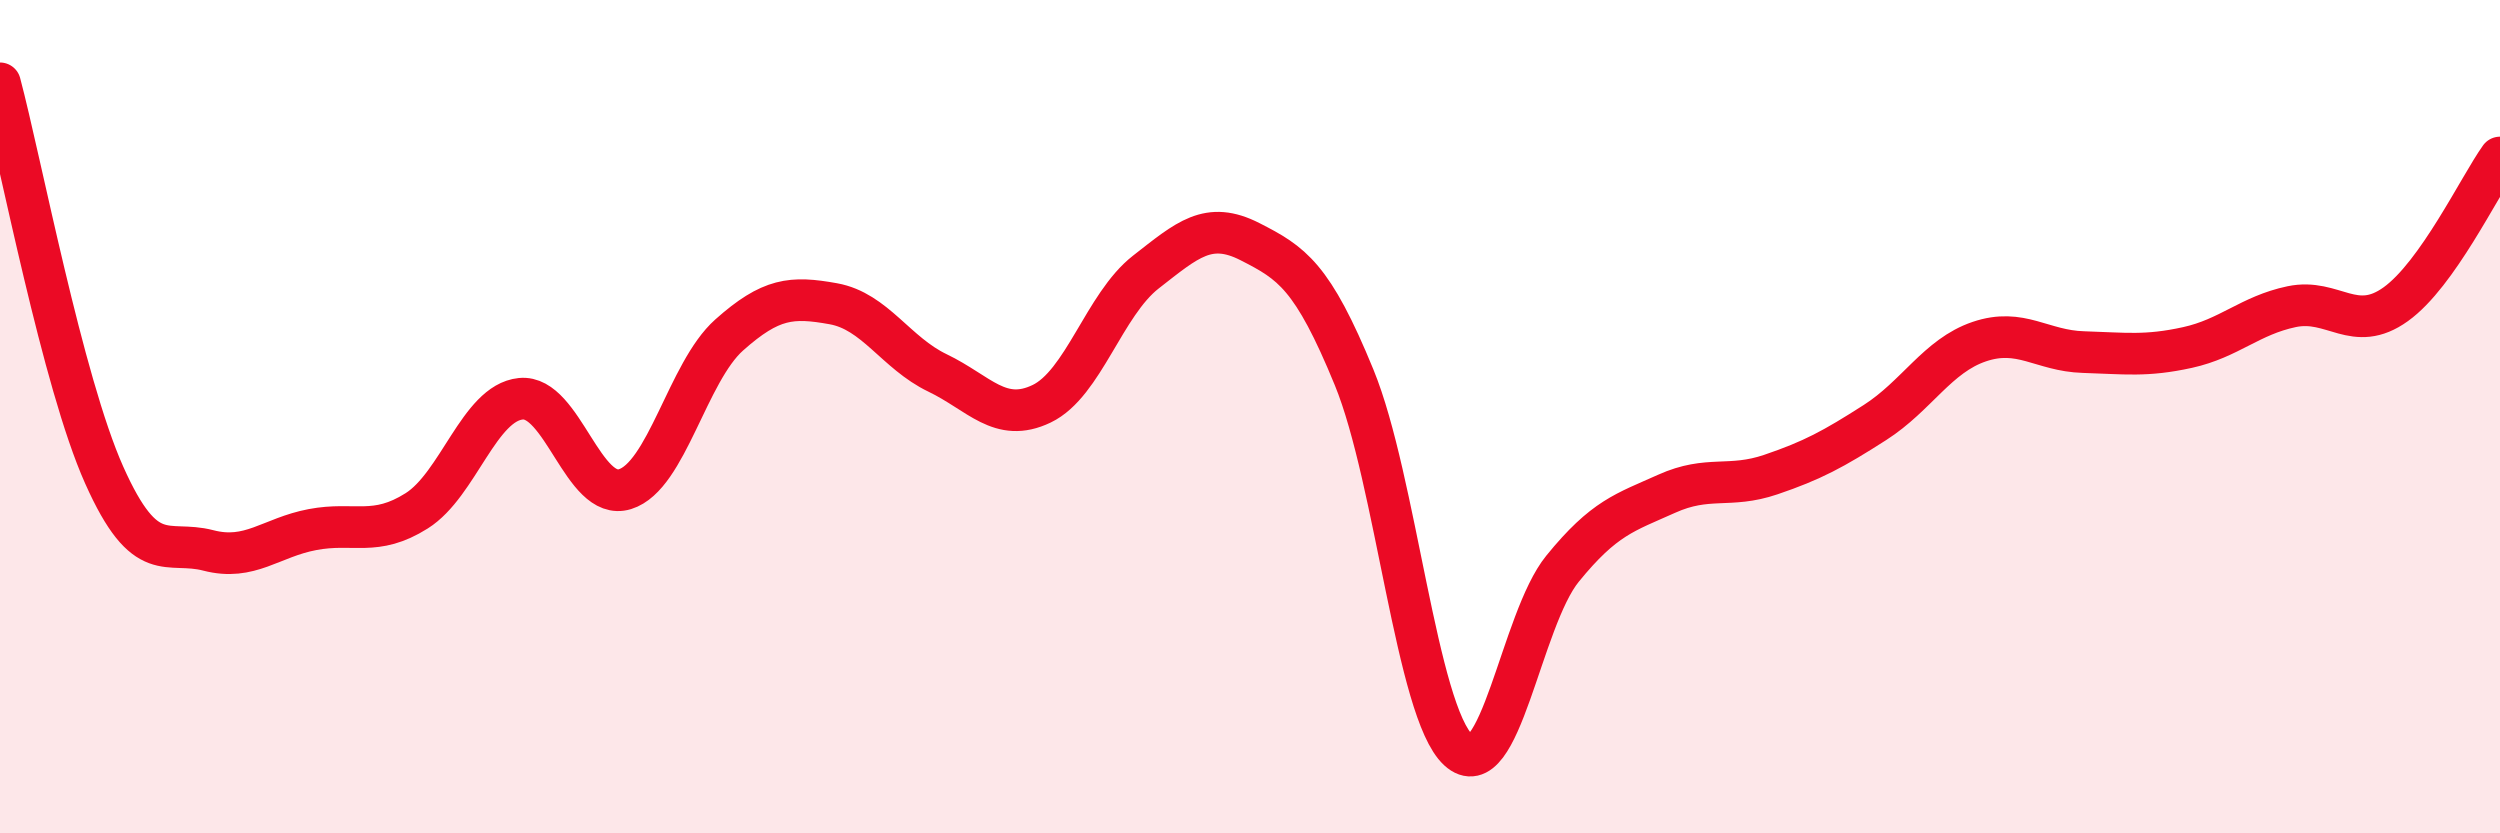 
    <svg width="60" height="20" viewBox="0 0 60 20" xmlns="http://www.w3.org/2000/svg">
      <path
        d="M 0,2 C 0.5,3.88 1.5,9.16 2.5,11.4 C 3.5,13.64 4,12.95 5,13.21 C 6,13.47 6.5,12.9 7.5,12.71 C 8.5,12.52 9,12.89 10,12.26 C 11,11.63 11.5,9.67 12.5,9.57 C 13.5,9.47 14,12.05 15,11.74 C 16,11.43 16.5,8.93 17.5,8.04 C 18.5,7.15 19,7.11 20,7.29 C 21,7.47 21.5,8.47 22.5,8.95 C 23.5,9.43 24,10.17 25,9.69 C 26,9.21 26.5,7.31 27.5,6.53 C 28.5,5.75 29,5.29 30,5.8 C 31,6.31 31.5,6.62 32.5,9.06 C 33.5,11.5 34,17.08 35,18 C 36,18.92 36.5,14.88 37.5,13.65 C 38.5,12.42 39,12.3 40,11.85 C 41,11.4 41.5,11.73 42.5,11.39 C 43.5,11.05 44,10.78 45,10.14 C 46,9.5 46.5,8.54 47.5,8.2 C 48.5,7.86 49,8.42 50,8.45 C 51,8.48 51.5,8.56 52.5,8.34 C 53.5,8.12 54,7.57 55,7.36 C 56,7.15 56.5,8.02 57.5,7.3 C 58.5,6.58 59.5,4.48 60,3.78L60 20L0 20Z"
        fill="#EB0A25"
        opacity="0.1"
        stroke-linecap="round"
        stroke-linejoin="round"
      />
      <path
        d="M 0,2 C 0.5,3.88 1.5,9.16 2.5,11.4 C 3.5,13.64 4,12.95 5,13.21 C 6,13.47 6.5,12.9 7.5,12.71 C 8.5,12.52 9,12.89 10,12.26 C 11,11.63 11.5,9.67 12.5,9.57 C 13.5,9.47 14,12.05 15,11.74 C 16,11.43 16.5,8.93 17.5,8.04 C 18.5,7.15 19,7.11 20,7.29 C 21,7.47 21.5,8.47 22.5,8.95 C 23.5,9.43 24,10.17 25,9.69 C 26,9.21 26.5,7.31 27.5,6.53 C 28.5,5.75 29,5.29 30,5.8 C 31,6.31 31.5,6.62 32.5,9.06 C 33.5,11.5 34,17.08 35,18 C 36,18.92 36.5,14.88 37.5,13.65 C 38.5,12.42 39,12.3 40,11.85 C 41,11.4 41.5,11.73 42.5,11.39 C 43.5,11.05 44,10.78 45,10.14 C 46,9.5 46.5,8.54 47.5,8.2 C 48.5,7.86 49,8.42 50,8.45 C 51,8.48 51.5,8.56 52.5,8.34 C 53.5,8.12 54,7.57 55,7.36 C 56,7.15 56.5,8.02 57.5,7.3 C 58.5,6.58 59.5,4.48 60,3.78"
        stroke="#EB0A25"
        stroke-width="1"
        fill="none"
        stroke-linecap="round"
        stroke-linejoin="round"
      />
    </svg>
  
